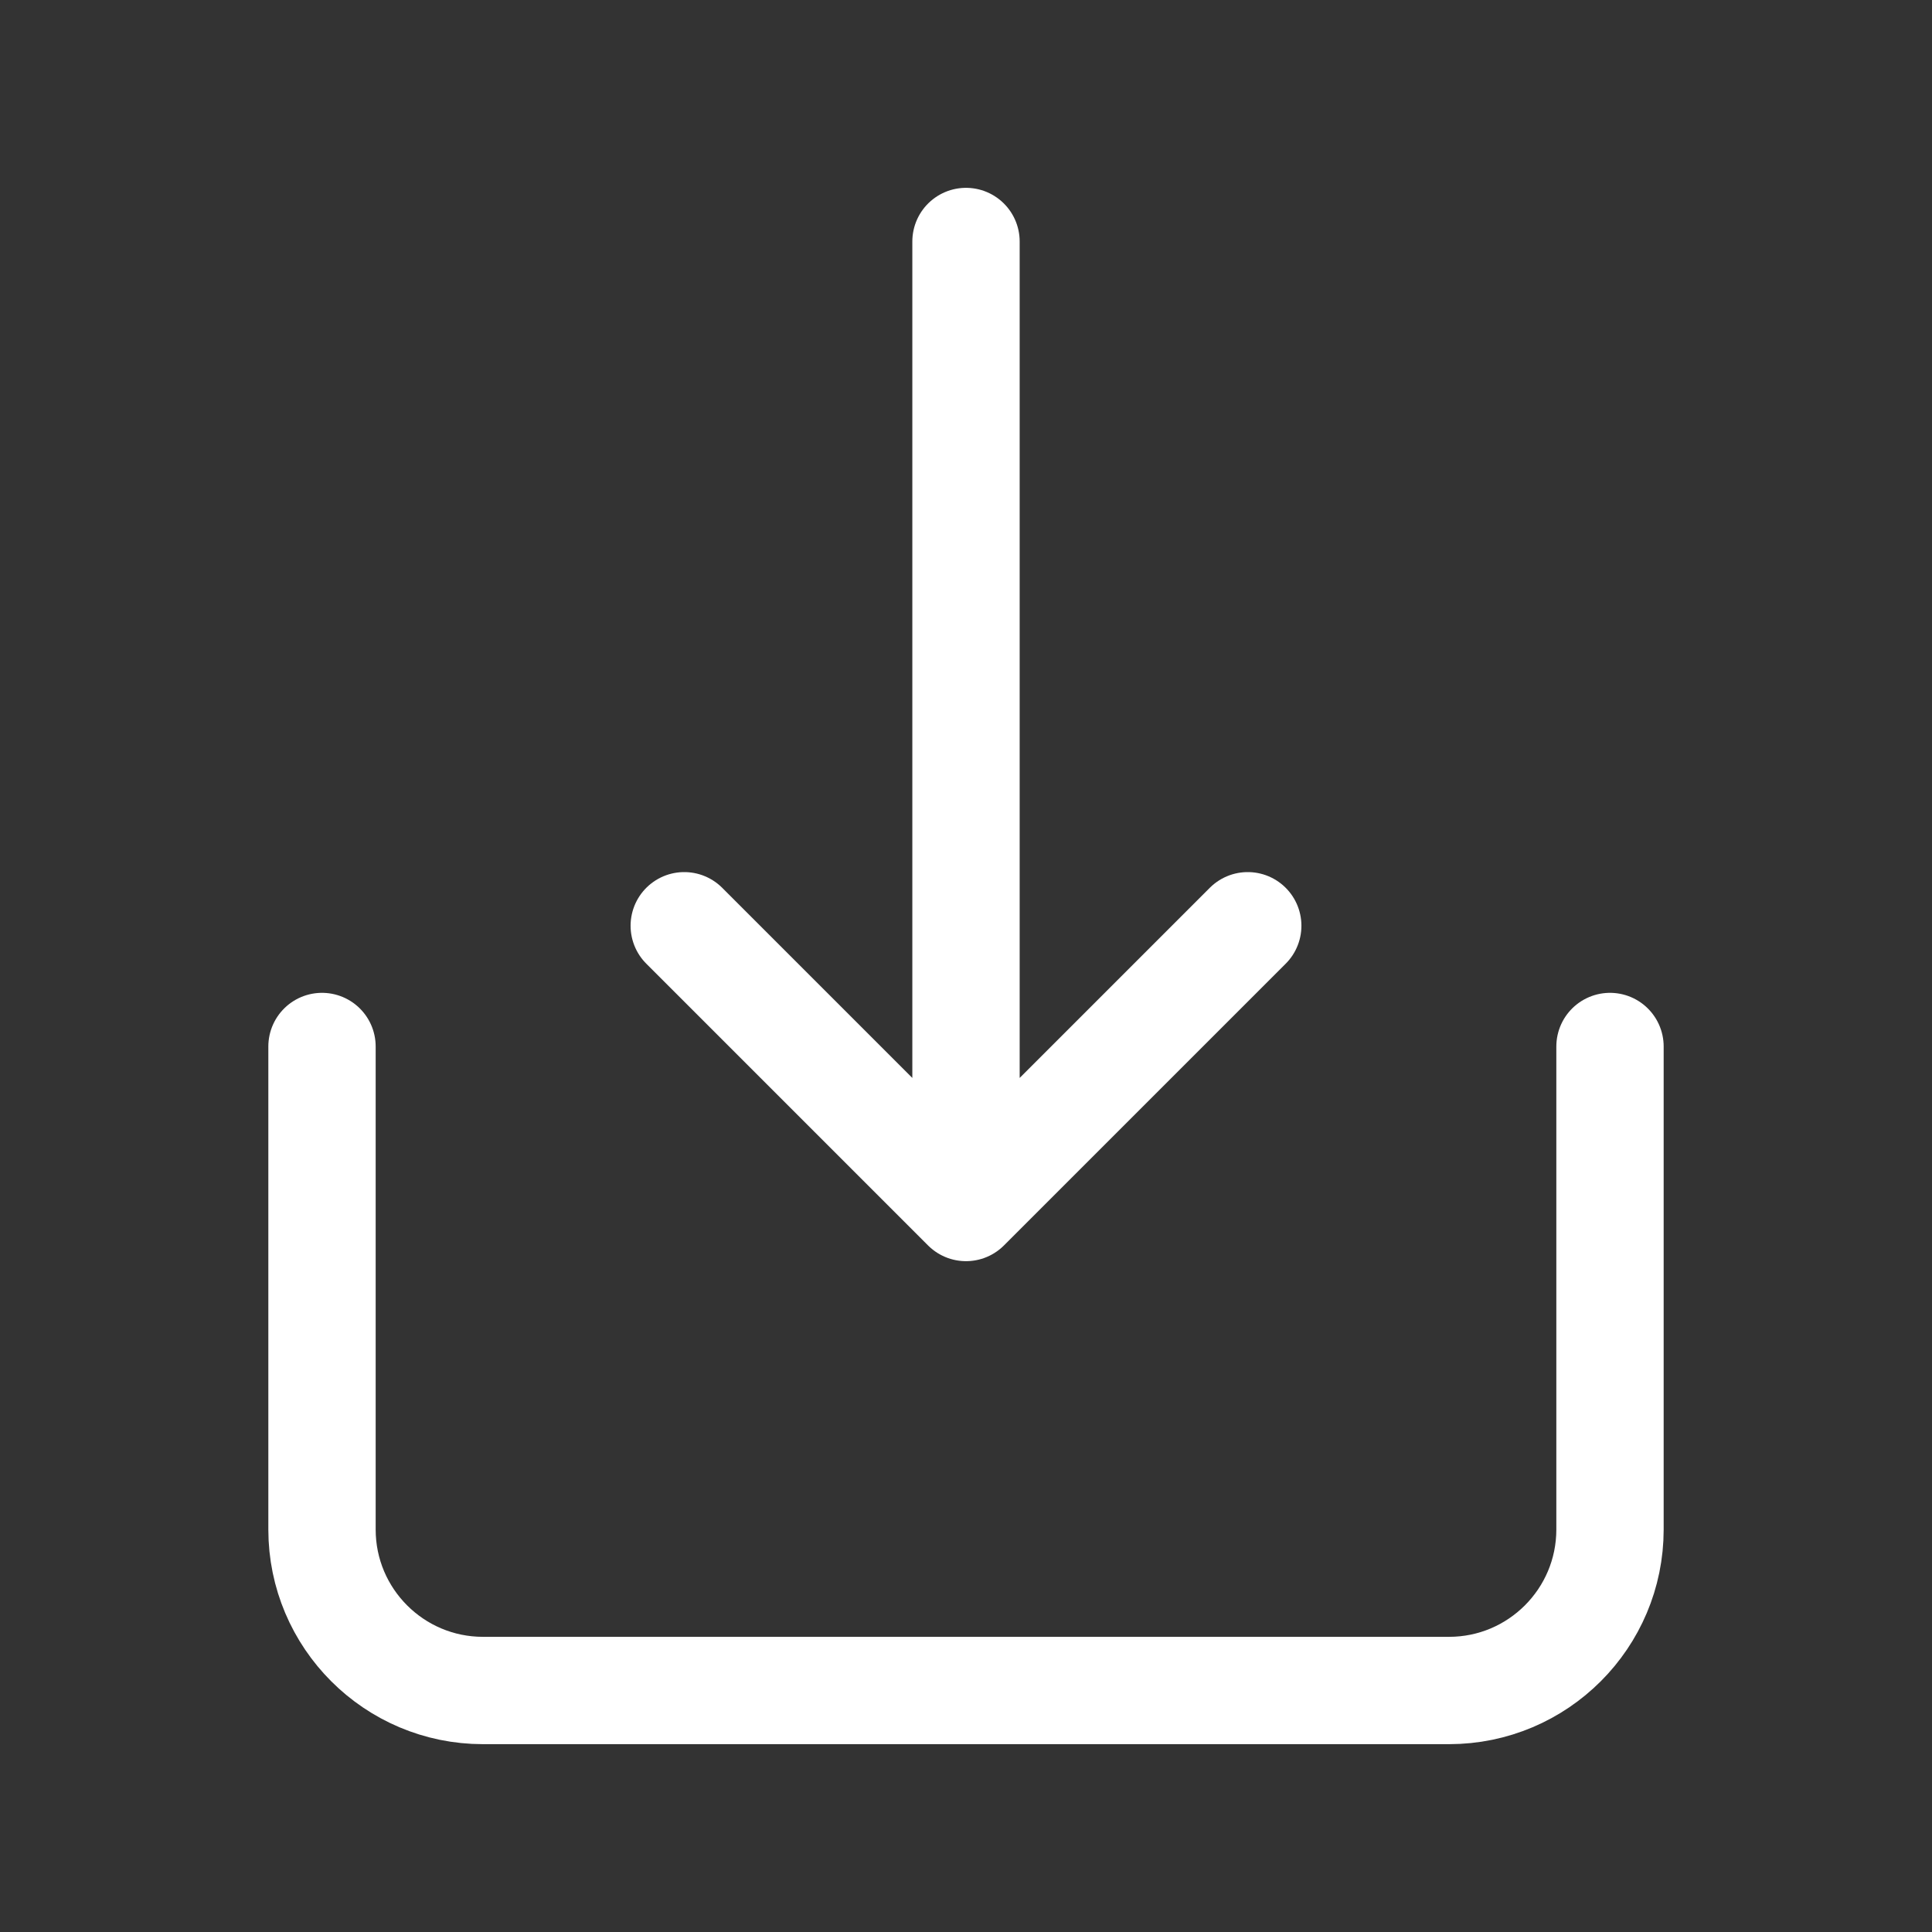 <?xml version="1.0" encoding="UTF-8"?> <svg xmlns="http://www.w3.org/2000/svg" width="18" height="18" viewBox="0 0 18 18" fill="none"><rect x="0" y="0" width="18" height="18" fill="#333333" stroke="none"/> <path d="M3 9.75V14.25C3 15.078 3.672 15.75 4.5 15.75H13.5C14.328 15.75 15 15.078 15 14.25V9.75" stroke="white" stroke-linecap="round" stroke-linejoin="round"></path> <path d="M9 2.25V11.25M9 11.25L6.375 8.625M9 11.25L11.625 8.625" stroke="white" stroke-linecap="round" stroke-linejoin="round"></path> </svg> 